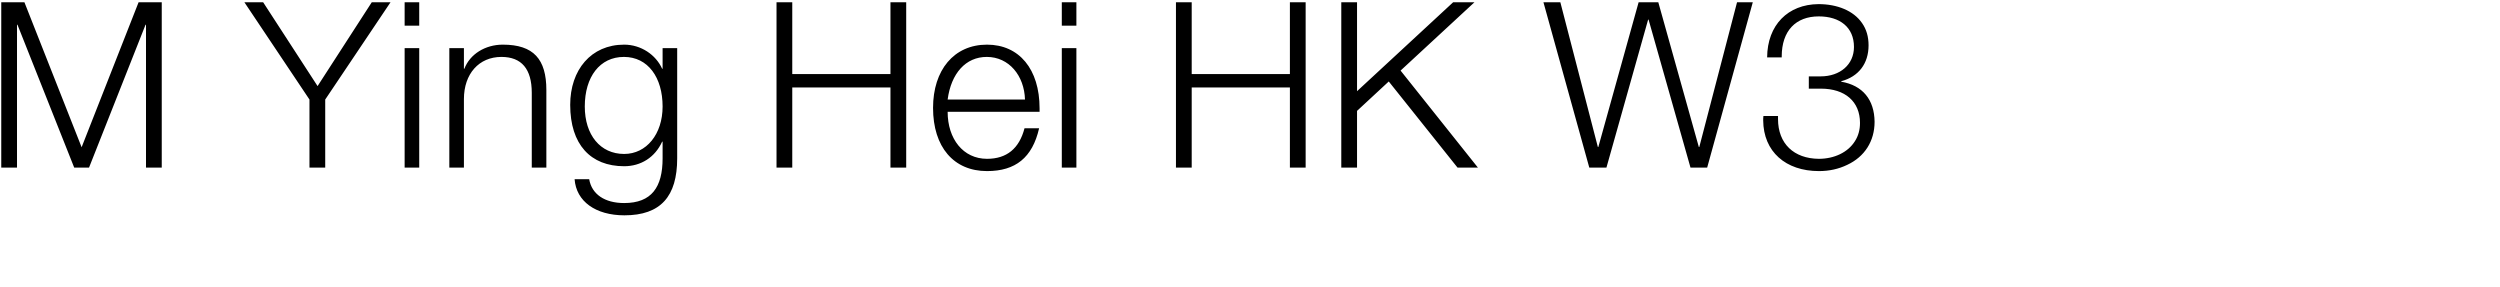 <svg 
 xmlns="http://www.w3.org/2000/svg"
 xmlns:xlink="http://www.w3.org/1999/xlink"
 width="205.669mm" height="23.636mm">
<path fill-rule="evenodd"  fill="rgb(0, 0, 0)"
 d="M572.500,25.403 C579.197,26.555 582.797,31.019 582.869,37.860 C582.869,43.908 579.773,48.733 574.372,51.253 C571.708,52.549 568.756,53.197 565.587,53.197 C555.218,53.197 548.306,47.149 548.234,37.428 C548.234,37.068 548.234,36.564 548.306,36.060 L552.842,36.060 L552.842,36.996 C552.842,44.701 557.811,49.309 565.515,49.381 C570.340,49.381 574.588,47.365 576.748,43.908 C577.828,42.252 578.332,40.308 578.332,38.220 C578.332,31.595 573.724,27.563 566.163,27.563 L562.419,27.563 L562.419,23.747 L566.091,23.747 C572.140,23.747 576.460,20.074 576.460,14.602 C576.460,8.481 572.068,5.097 565.515,5.097 C558.387,5.097 553.994,9.562 553.994,17.554 L553.994,17.842 L549.458,17.842 C549.530,7.761 555.938,1.353 565.443,1.281 C571.204,1.281 576.316,3.297 578.980,7.185 C580.349,9.129 580.997,11.434 580.997,14.098 C580.997,19.786 577.900,23.819 572.500,25.259 L572.500,25.403 ZM525.630,52.117 L512.597,6.105 L512.453,6.105 L499.492,52.117 L494.163,52.117 L479.906,0.705 L485.162,0.705 L496.827,45.709 L496.971,45.709 L509.500,0.705 L515.621,0.705 L528.222,45.709 L528.366,45.709 L540.103,0.705 L544.999,0.705 L530.814,52.117 L525.630,52.117 ZM453.198,52.117 L431.812,25.331 L421.948,34.476 L421.948,52.117 L417.051,52.117 L417.051,0.705 L421.948,0.705 L421.948,28.355 L451.830,0.705 L458.455,0.705 L435.485,21.947 L459.535,52.117 L453.198,52.117 ZM401.071,27.203 L370.540,27.203 L370.540,52.117 L365.644,52.117 L365.644,0.705 L370.540,0.705 L370.540,23.027 L401.071,23.027 L401.071,0.705 L405.967,0.705 L405.967,52.117 L401.071,52.117 L401.071,27.203 ZM330.148,14.962 L334.685,14.962 L334.685,52.117 L330.148,52.117 L330.148,14.962 ZM330.148,0.705 L334.685,0.705 L334.685,7.977 L330.148,7.977 L330.148,0.705 ZM306.894,49.381 C313.014,49.381 316.902,46.213 318.559,39.876 L323.095,39.876 C321.007,49.021 315.750,53.197 306.894,53.197 C296.525,53.197 290.116,45.709 290.116,33.540 C290.116,21.803 296.597,13.882 306.894,13.882 C316.902,13.882 323.239,21.515 323.239,33.684 L323.239,34.764 L294.653,34.764 C294.653,43.188 299.477,49.381 306.894,49.381 ZM318.703,30.947 C318.487,23.531 313.734,17.698 306.822,17.698 C300.269,17.698 295.733,22.811 294.653,30.947 L318.703,30.947 ZM276.872,27.203 L246.341,27.203 L246.341,52.117 L241.445,52.117 L241.445,0.705 L246.341,0.705 L246.341,23.027 L276.872,23.027 L276.872,0.705 L281.768,0.705 L281.768,52.117 L276.872,52.117 L276.872,27.203 ZM194.143,66.950 C185.214,66.950 179.165,62.630 178.661,55.717 L183.198,55.717 C183.990,60.398 188.022,63.134 194.071,63.134 C202.639,63.134 206.024,58.166 206.024,49.237 L206.024,44.052 L205.880,44.052 C203.647,48.949 199.255,51.685 194.071,51.685 C183.630,51.685 177.293,44.917 177.293,32.604 C177.293,21.731 183.774,13.882 194.071,13.882 C199.327,13.882 203.935,17.050 205.880,21.371 L206.024,21.371 L206.024,14.962 L210.560,14.962 L210.560,49.237 C210.560,61.046 205.448,66.950 194.143,66.950 ZM193.999,17.698 C186.510,17.698 181.829,23.891 181.829,33.108 C181.829,41.964 186.654,47.869 194.071,47.869 C200.983,47.869 206.024,41.748 206.024,33.108 C206.024,24.107 201.487,17.698 193.999,17.698 ZM165.344,28.859 C165.344,21.443 162.176,17.698 155.912,17.698 C148.927,17.698 144.247,22.955 144.247,30.803 L144.247,52.117 L139.710,52.117 L139.710,14.962 L144.247,14.962 L144.247,21.371 L144.391,21.371 C146.119,16.834 150.871,13.882 156.344,13.882 C165.920,13.882 169.881,18.418 169.881,27.995 L169.881,52.117 L165.344,52.117 L165.344,28.859 ZM125.814,14.962 L130.351,14.962 L130.351,52.117 L125.814,52.117 L125.814,14.962 ZM125.814,0.705 L130.351,0.705 L130.351,7.977 L125.814,7.977 L125.814,0.705 ZM101.121,52.117 L96.224,52.117 L96.224,30.947 L75.990,0.705 L81.823,0.705 L98.744,26.771 L115.594,0.705 L121.426,0.705 L101.121,30.947 L101.121,52.117 ZM45.396,7.689 L45.252,7.689 L27.682,52.117 L23.074,52.117 L5.432,7.689 L5.288,7.689 L5.288,52.117 L0.392,52.117 L0.392,0.705 L7.593,0.705 L25.378,45.781 L43.092,0.705 L50.292,0.705 L50.292,52.117 L45.396,52.117 L45.396,7.689 Z"/>
</svg>